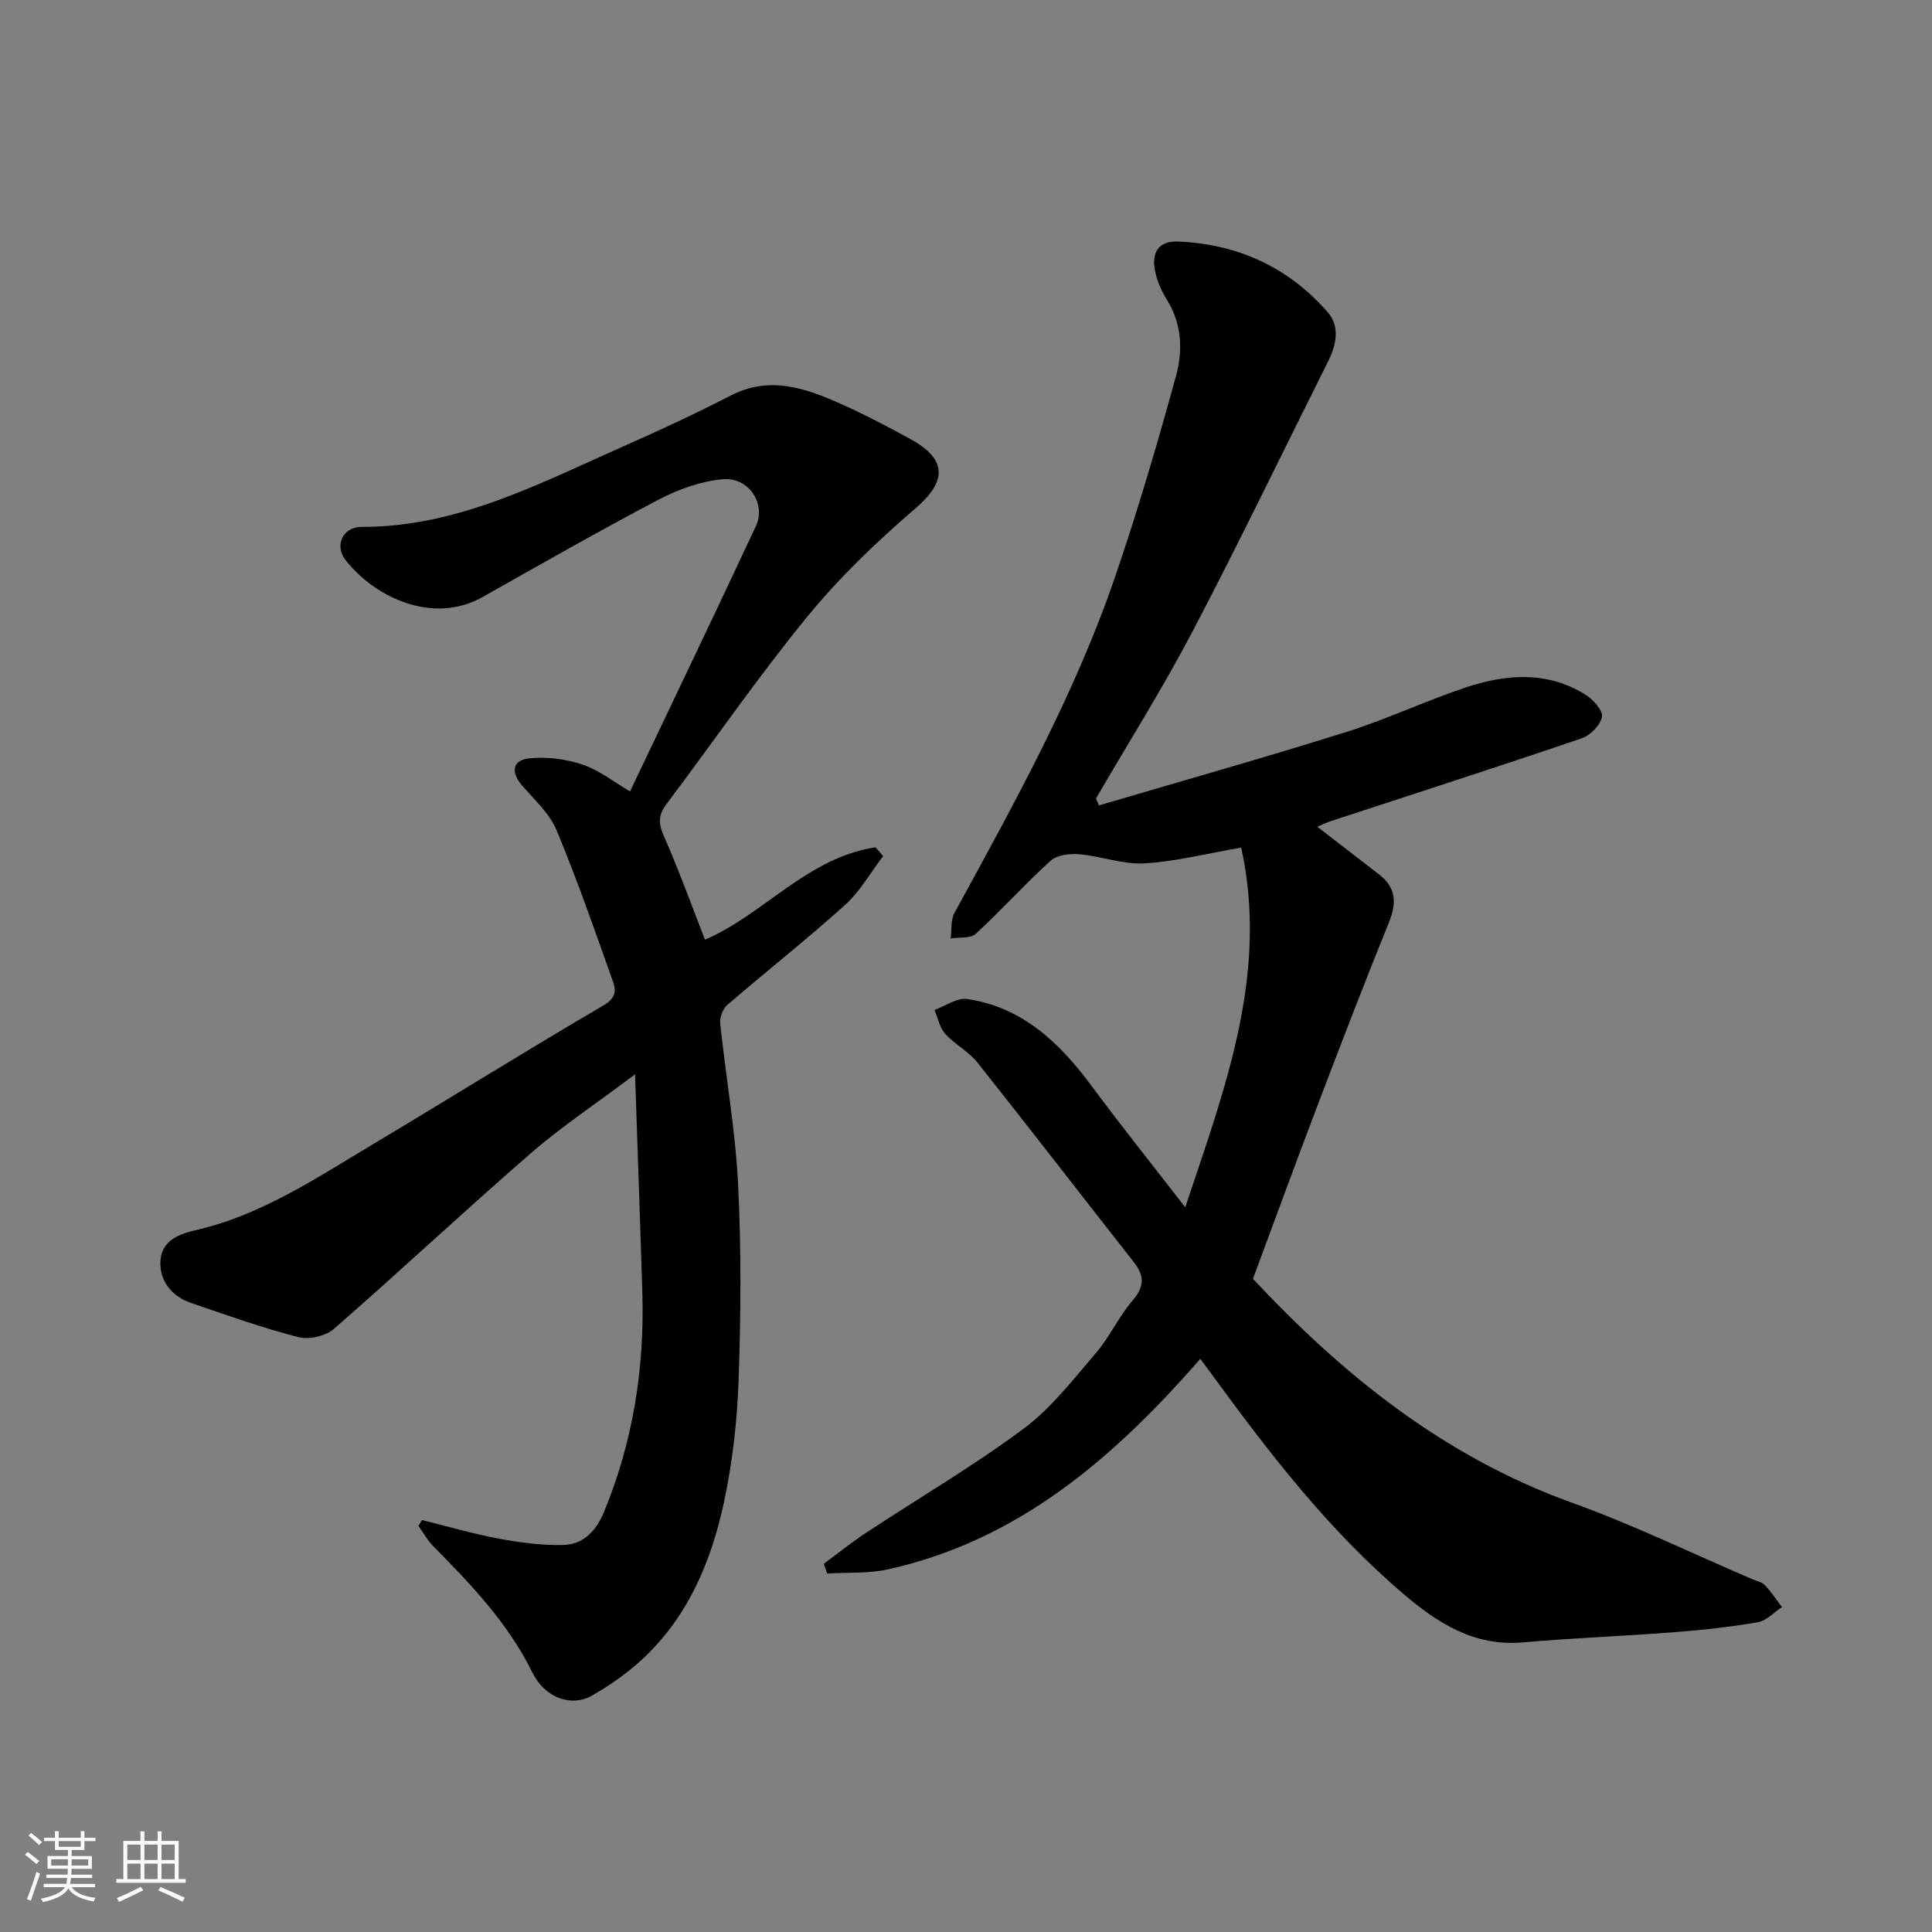 <svg enable-background="new 0 0 400 400" viewBox="0 0 400 400" xmlns="http://www.w3.org/2000/svg"><rect x="0" y="0" width="400" height="400" fill="#808080" stroke="none"/><path d="m5.17 384 .55-.58c.85.61 1.65 1.24 2.4 1.87l-.59.64c-.83-.73-1.62-1.38-2.36-1.93m1.22 9.53-.82-.34c.71-1.76 1.37-3.64 1.98-5.63.24.13.5.25.76.36-.6 1.67-1.24 3.54-1.92 5.61m-.5-13.5.57-.54c.56.44 1.31 1.06 2.26 1.87l-.64.64c-.68-.66-1.41-1.32-2.19-1.97m3.25.46h2.24v-1.36h.77v1.36h4.57v-1.36h.76v1.36h2.28v.69h-2.28v1.84h-2.64v1.26h4.18v2.64h-4.21c0 .45-.02.86-.05 1.21h4.32v.69h-4.38c-.04.34-.1.75-.19 1.22h5.15v.69h-4.82c.87 1.19 2.51 1.92 4.93 2.19-.17.31-.3.57-.37.76-2.77-.49-4.52-1.41-5.26-2.76-.56 1.26-2.3 2.23-5.24 2.9-.12-.24-.26-.48-.43-.72 2.73-.55 4.38-1.34 4.96-2.38h-4.38v-.69h4.65c.1-.38.17-.79.21-1.22h-4.32v-.69h4.4c.03-.34.05-.75.05-1.21h-4.2v-2.64h4.23v-1.26h-2.69v-1.84h-2.24zm1.46 4.46v1.29h3.45c.01-.4.02-.57.01-.53v-.32-.45h-3.46zm1.55-2.59h4.57v-1.19h-4.57zm6.11 2.59h-3.42v.77c-.01.19-.01.37-.02.53h3.44z" fill="#fafafa"/><path d="m32.63 379.16h.82v1.98h3.54v7.89h1.46v.78h-14.37v-.78h1.46v-7.89h3.54v-1.98h.82v1.98h2.73zm-3.49 11.48.5.73c-1.61.82-3.28 1.63-5 2.41-.13-.27-.28-.55-.44-.82 1.75-.72 3.4-1.49 4.94-2.32m-2.78-5.55h2.73v-3.18h-2.73zm0 3.95h2.73v-3.2h-2.73zm3.54-3.95h2.73v-3.18h-2.73zm0 3.95h2.73v-3.2h-2.73zm7.89 4.68c-1.84-.92-3.51-1.7-5.02-2.32l.45-.73c1.89.8 3.57 1.55 5.04 2.23zm-1.62-11.81h-2.73v3.18h2.73zm-2.73 7.13h2.73v-3.2h-2.73z" fill="#fafafa"/><g fill="#000001"><path d="m248.51 281.33c-18.12 20.78-37.78 37.57-64.56 43.57-4.09.92-8.45.62-12.69.88-.23-.67-.47-1.35-.7-2.02 2.9-2.14 5.72-4.42 8.73-6.4 10.88-7.17 22.17-13.79 32.62-21.55 5.73-4.25 10.28-10.2 14.99-15.69 2.85-3.31 4.69-7.49 7.54-10.8 2.49-2.89 2.59-5.12.3-8.02-10.83-13.76-21.51-27.65-32.41-41.36-1.81-2.27-4.65-3.7-6.62-5.88-1.16-1.28-1.52-3.28-2.23-4.96 2.26-.81 4.67-2.58 6.76-2.27 11.48 1.71 19.16 9.09 25.78 18.03 6.09 8.22 12.49 16.21 19.37 25.1 8.29-24.8 17.3-48.4 11.59-74.47-7.33 1.26-13.65 2.9-20.05 3.26-4.44.25-8.97-1.49-13.5-1.89-1.95-.17-4.59.15-5.92 1.35-5.35 4.85-10.19 10.26-15.51 15.14-1.09 1-3.41.66-5.17.94.24-1.77-.02-3.81.78-5.28 12.37-22.64 24.93-45.22 33.31-69.73 4.67-13.67 8.75-27.55 12.57-41.48 1.43-5.22 1.22-10.77-1.92-15.78-1.18-1.89-2.13-4.11-2.5-6.3-.58-3.48.82-5.88 4.85-5.71 12.41.53 22.9 5.34 31.02 14.69 2.45 2.82 1.79 6.6.1 9.98-9.36 18.68-18.42 37.52-28.12 56.02-6.19 11.8-13.31 23.1-20.02 34.63.21.47.42.95.63 1.42 17.06-5.03 34.18-9.86 51.15-15.18 8.37-2.62 16.36-6.42 24.69-9.21 8.41-2.81 16.98-3.51 24.95 1.51 1.56.98 3.6 3.28 3.35 4.56-.34 1.73-2.43 3.83-4.22 4.44-17.25 5.87-34.59 11.45-51.9 17.13-1.04.34-2.04.84-2.82 1.17 4.3 3.31 8.56 6.6 12.82 9.89 3.55 2.75 3.62 5.97 1.99 9.97-5 12.33-9.78 24.76-14.51 37.19-4.57 12-8.98 24.06-13.62 36.54 18.45 19.76 39.49 36.8 66.05 46.36 12.7 4.57 24.9 10.51 37.33 15.83.9.39 2.01.6 2.63 1.26 1.31 1.38 2.36 3 3.52 4.52-1.67 1.09-3.22 2.83-5.02 3.14-5.8.99-11.67 1.63-17.54 2.08-10.36.8-20.75 1.18-31.09 2.09-10.05.89-17.62-3.99-24.69-10.01-15.63-13.3-28.03-29.46-40.05-45.94-.58-.79-1.18-1.59-2.04-2.76z"/><path d="m87.36 314.71c5.29 1.3 10.53 2.84 15.87 3.84 4.39.82 8.91 1.43 13.36 1.32 4.27-.1 6.87-2.95 8.53-6.99 5.95-14.5 8.33-29.59 7.87-45.18-.44-14.66-.98-29.32-1.51-45.27-8.02 6.03-15.22 10.81-21.7 16.44-13.71 11.9-26.96 24.33-40.65 36.26-1.71 1.49-5.15 2.28-7.35 1.71-7.54-1.95-14.91-4.56-22.28-7.1-3.93-1.35-6.44-4.5-6.29-8.5.15-3.95 3.11-5.6 7.15-6.51 13.59-3.06 25.07-10.79 36.81-17.8 15.96-9.54 31.74-19.39 47.79-28.78 2.54-1.49 2.62-3.04 1.96-4.89-3.74-10.52-7.4-21.08-11.69-31.38-1.46-3.49-4.61-6.32-7.17-9.29-2.4-2.78-1.89-5.23 1.47-5.58 3.63-.38 7.6.12 11.08 1.29s6.53 3.63 9.83 5.56c8.75-18.4 17.51-36.62 26.06-54.93 2.17-4.64-1.51-10.21-6.88-9.71-4.54.42-9.22 2.1-13.31 4.25-12.28 6.45-24.33 13.34-36.42 20.15-10.25 5.77-22.3.09-28.37-7.7-2.32-2.98-.55-6.84 3.34-6.83 19.85.04 36.86-9.01 54.28-16.71 7.47-3.3 14.89-6.75 22.15-10.49 8.08-4.16 15.48-1.53 22.82 1.74 4.9 2.18 9.67 4.69 14.38 7.27 7.73 4.24 7.52 8.8 1.04 14.36-7.99 6.86-15.72 14.27-22.38 22.4-10.23 12.51-19.42 25.87-29.15 38.8-1.68 2.23-1.74 3.96-.58 6.58 3.13 7.09 5.76 14.4 8.54 21.51 12.1-5.17 21.23-17.03 35.31-19.12.52.61 1.05 1.21 1.57 1.82-2.6 3.4-4.75 7.29-7.87 10.1-7.92 7.14-16.33 13.76-24.41 20.73-.92.8-1.58 2.59-1.45 3.82 1.17 11.08 3.14 22.1 3.7 33.2.68 13.5.58 27.07.11 40.59-.29 8.48-1.26 17.04-3.03 25.33-2.71 12.62-7.72 24.37-17.69 33.21-2.91 2.58-6.19 4.85-9.57 6.79-4.29 2.46-9.78.59-12.41-4.75-5.05-10.26-12.76-18.28-20.62-26.26-1.17-1.19-1.98-2.72-2.96-4.09.22-.39.47-.8.72-1.21z"/></g></svg>